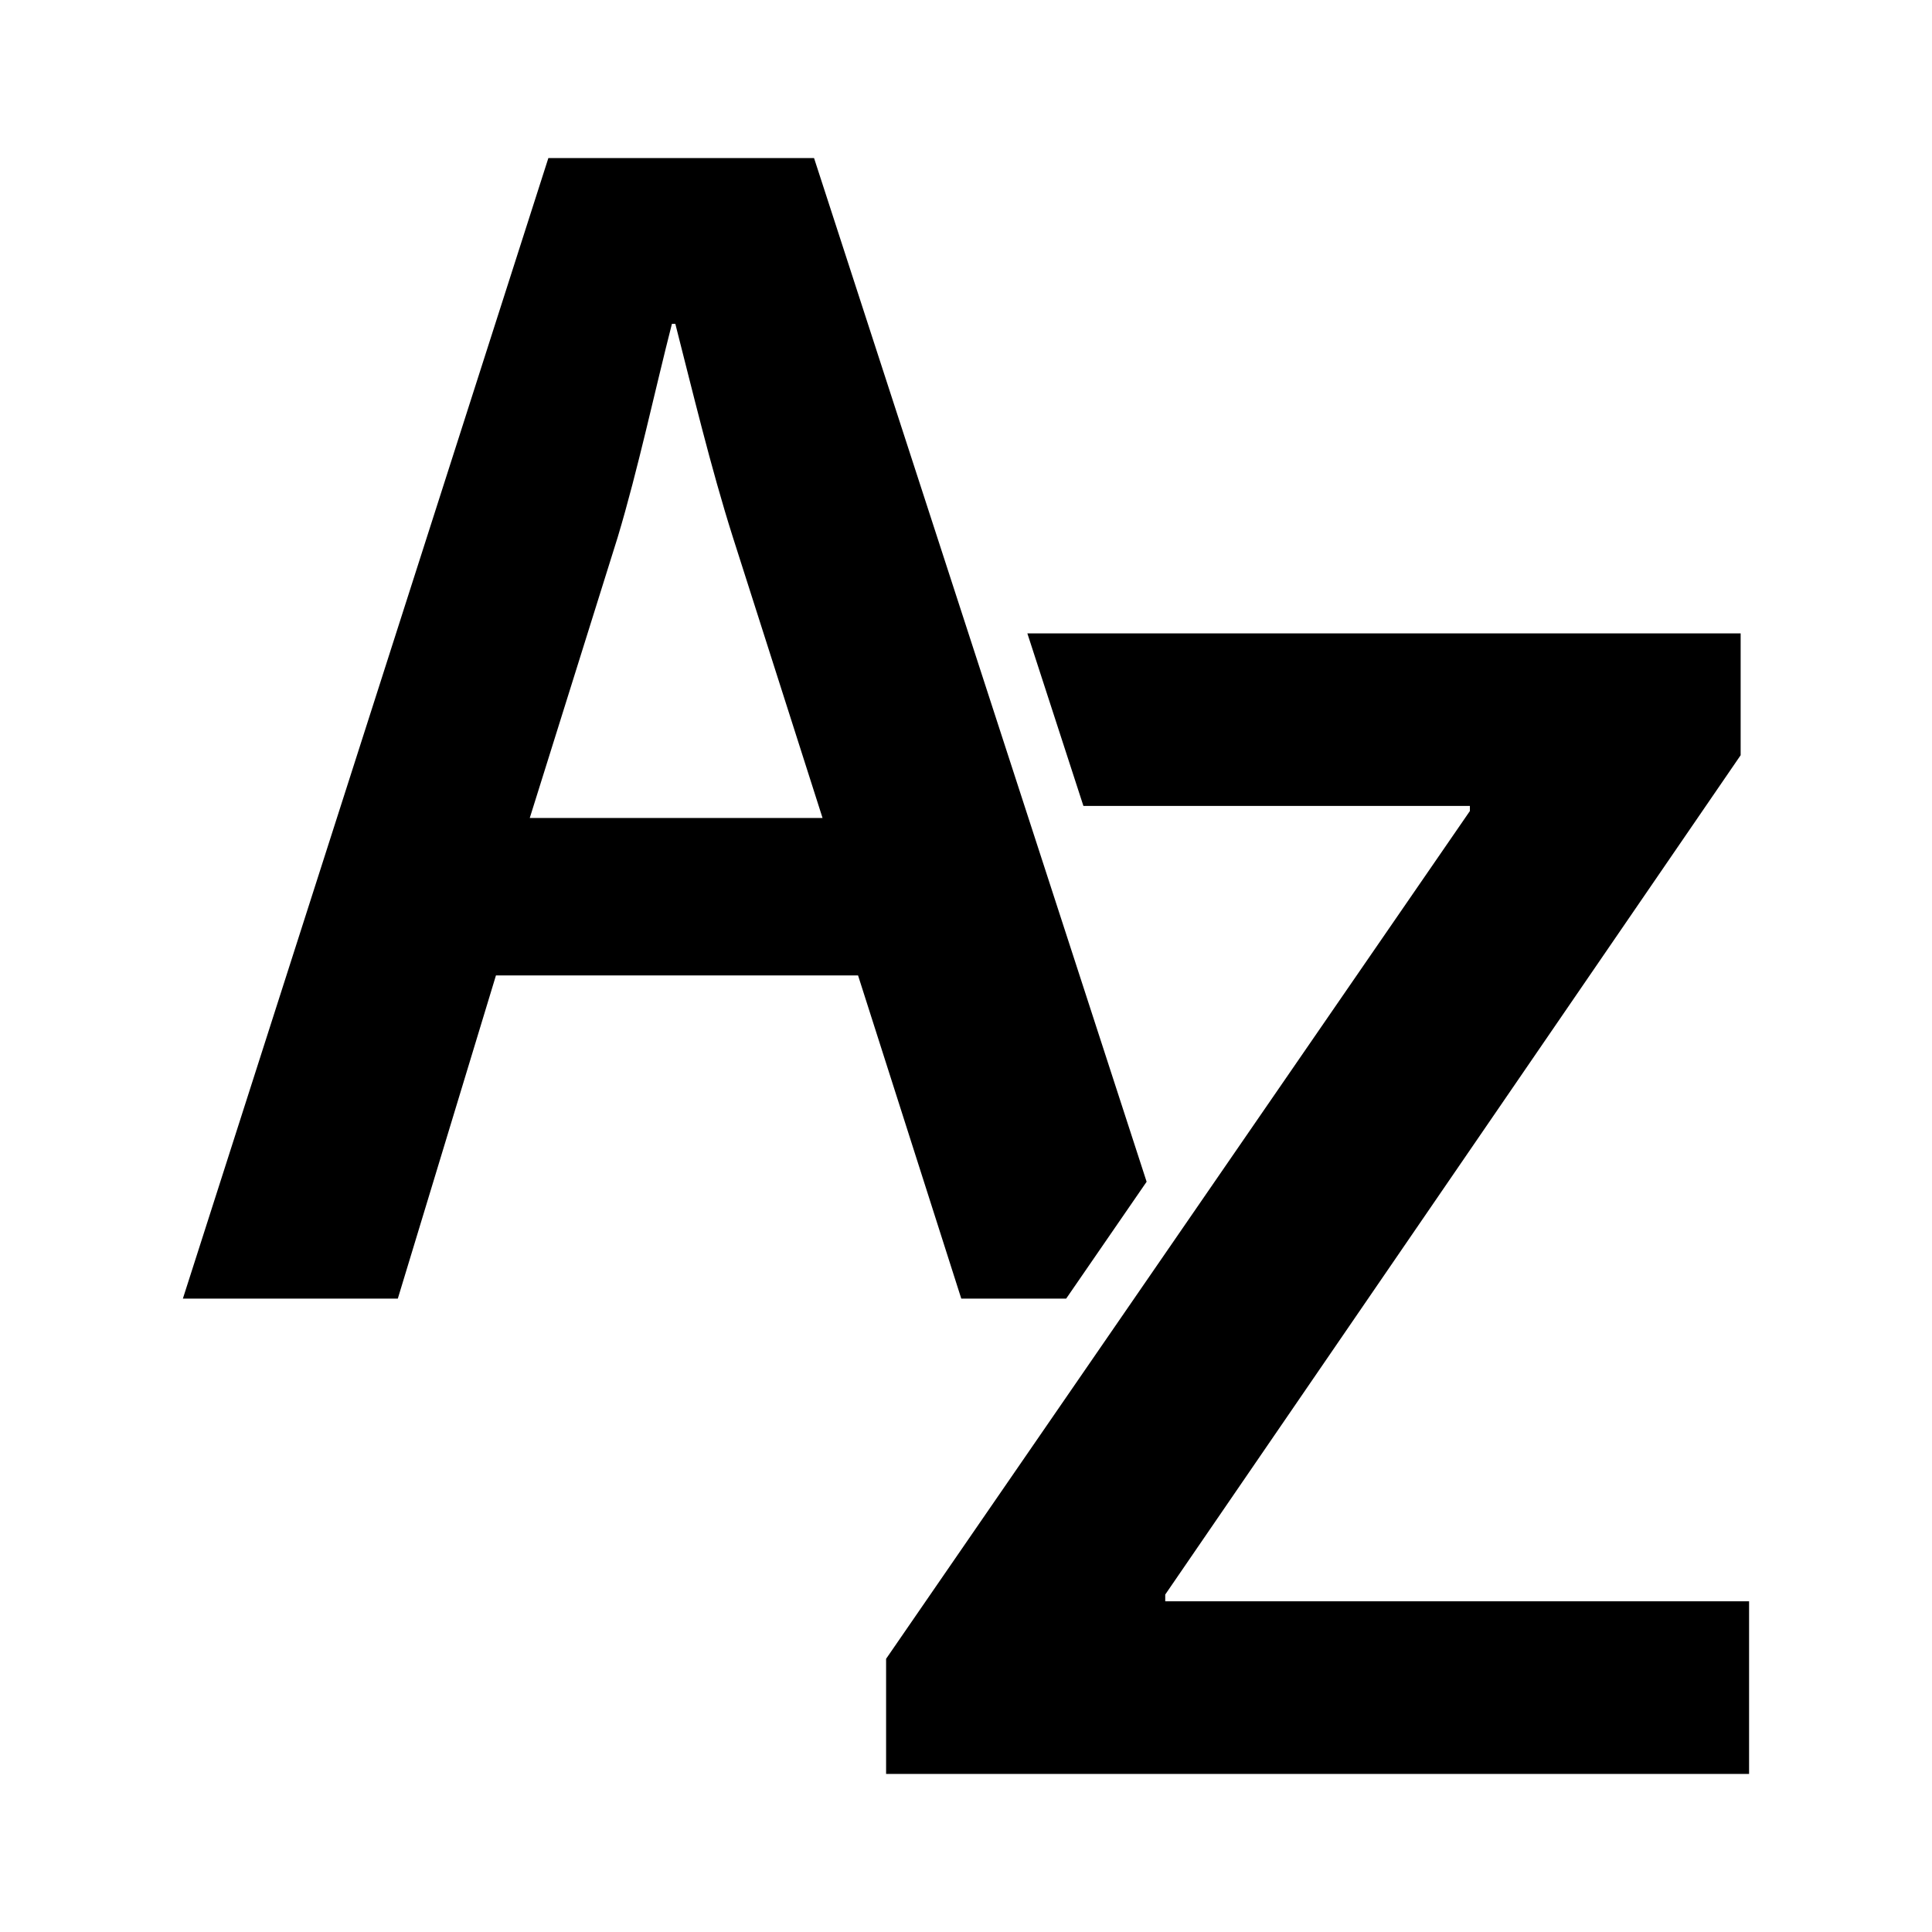 <?xml version="1.0" encoding="UTF-8"?>
<!-- Uploaded to: SVG Repo, www.svgrepo.com, Generator: SVG Repo Mixer Tools -->
<svg fill="#000000" width="800px" height="800px" version="1.1" viewBox="144 144 512 512" xmlns="http://www.w3.org/2000/svg">
 <g>
  <path d="m426.55 488.14 21.316-30.965-88.137-271.29h-70.406l-96.859 302.26h56.961l26.008-85.648h95.961l27.355 85.648zm-142.16-127.36 23.312-74.43c5.394-17.945 9.879-39.031 14.363-56.523h0.906c4.473 17.492 9.402 38.117 15.242 56.523l23.773 74.43z"/>
  <path d="m452.8 568.36v-1.789l152.49-222.43v-32.289h-189.03l14.855 45.727h102.42v1.352l-154.71 224.67v30.516h228.7v-45.762z"/>
 </g>
</svg>